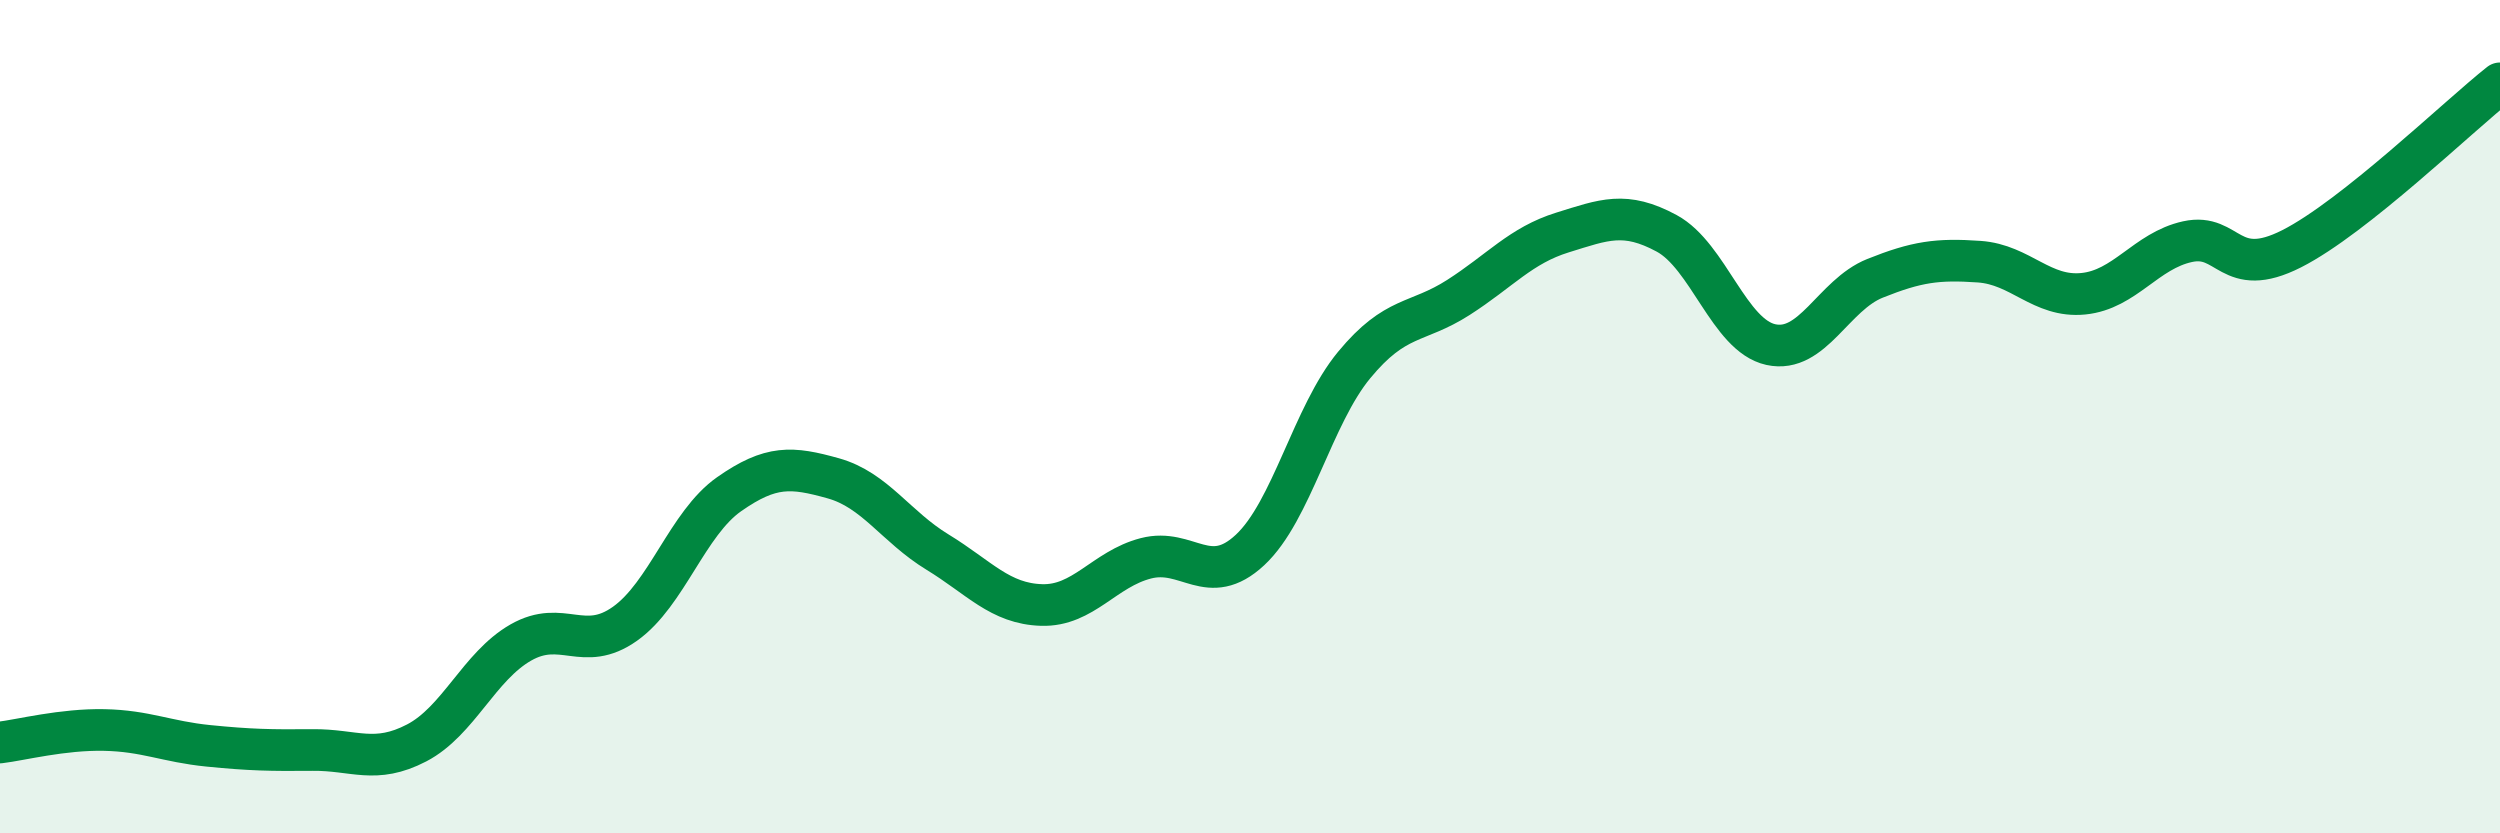 
    <svg width="60" height="20" viewBox="0 0 60 20" xmlns="http://www.w3.org/2000/svg">
      <path
        d="M 0,17.82 C 0.5,17.76 1.5,17.5 2.5,17.52 C 3.5,17.54 4,17.8 5,17.9 C 6,18 6.5,18.01 7.5,18 C 8.5,17.99 9,18.35 10,17.83 C 11,17.31 11.5,15.99 12.5,15.42 C 13.5,14.85 14,15.68 15,14.97 C 16,14.26 16.5,12.56 17.5,11.86 C 18.5,11.16 19,11.2 20,11.48 C 21,11.76 21.5,12.64 22.5,13.25 C 23.5,13.86 24,14.49 25,14.52 C 26,14.55 26.5,13.66 27.5,13.4 C 28.5,13.14 29,14.13 30,13.2 C 31,12.27 31.5,9.97 32.5,8.76 C 33.5,7.55 34,7.78 35,7.14 C 36,6.5 36.5,5.89 37.5,5.58 C 38.5,5.27 39,5.06 40,5.6 C 41,6.14 41.5,8.05 42.5,8.27 C 43.5,8.49 44,7.08 45,6.68 C 46,6.28 46.5,6.21 47.5,6.28 C 48.5,6.35 49,7.15 50,7.05 C 51,6.95 51.5,6.02 52.5,5.8 C 53.5,5.58 53.5,6.73 55,5.97 C 56.5,5.21 59,2.79 60,2L60 20L0 20Z"
        fill="#008740"
        opacity="0.1"
        stroke-linecap="round"
        stroke-linejoin="round"
      />
      <path
        d="M 0,17.82 C 0.5,17.76 1.5,17.5 2.5,17.52 C 3.5,17.54 4,17.8 5,17.9 C 6,18 6.5,18.01 7.5,18 C 8.5,17.99 9,18.35 10,17.83 C 11,17.31 11.5,15.99 12.5,15.42 C 13.5,14.85 14,15.68 15,14.97 C 16,14.26 16.5,12.56 17.5,11.86 C 18.5,11.16 19,11.2 20,11.48 C 21,11.76 21.5,12.64 22.5,13.25 C 23.5,13.86 24,14.49 25,14.52 C 26,14.55 26.5,13.66 27.5,13.4 C 28.5,13.14 29,14.13 30,13.2 C 31,12.27 31.5,9.97 32.5,8.76 C 33.5,7.55 34,7.78 35,7.14 C 36,6.5 36.5,5.89 37.5,5.58 C 38.5,5.27 39,5.06 40,5.6 C 41,6.14 41.5,8.05 42.5,8.27 C 43.5,8.49 44,7.08 45,6.68 C 46,6.28 46.5,6.21 47.5,6.28 C 48.5,6.35 49,7.15 50,7.05 C 51,6.95 51.5,6.02 52.5,5.8 C 53.5,5.58 53.5,6.73 55,5.97 C 56.5,5.21 59,2.79 60,2"
        stroke="#008740"
        stroke-width="1"
        fill="none"
        stroke-linecap="round"
        stroke-linejoin="round"
      />
    </svg>
  